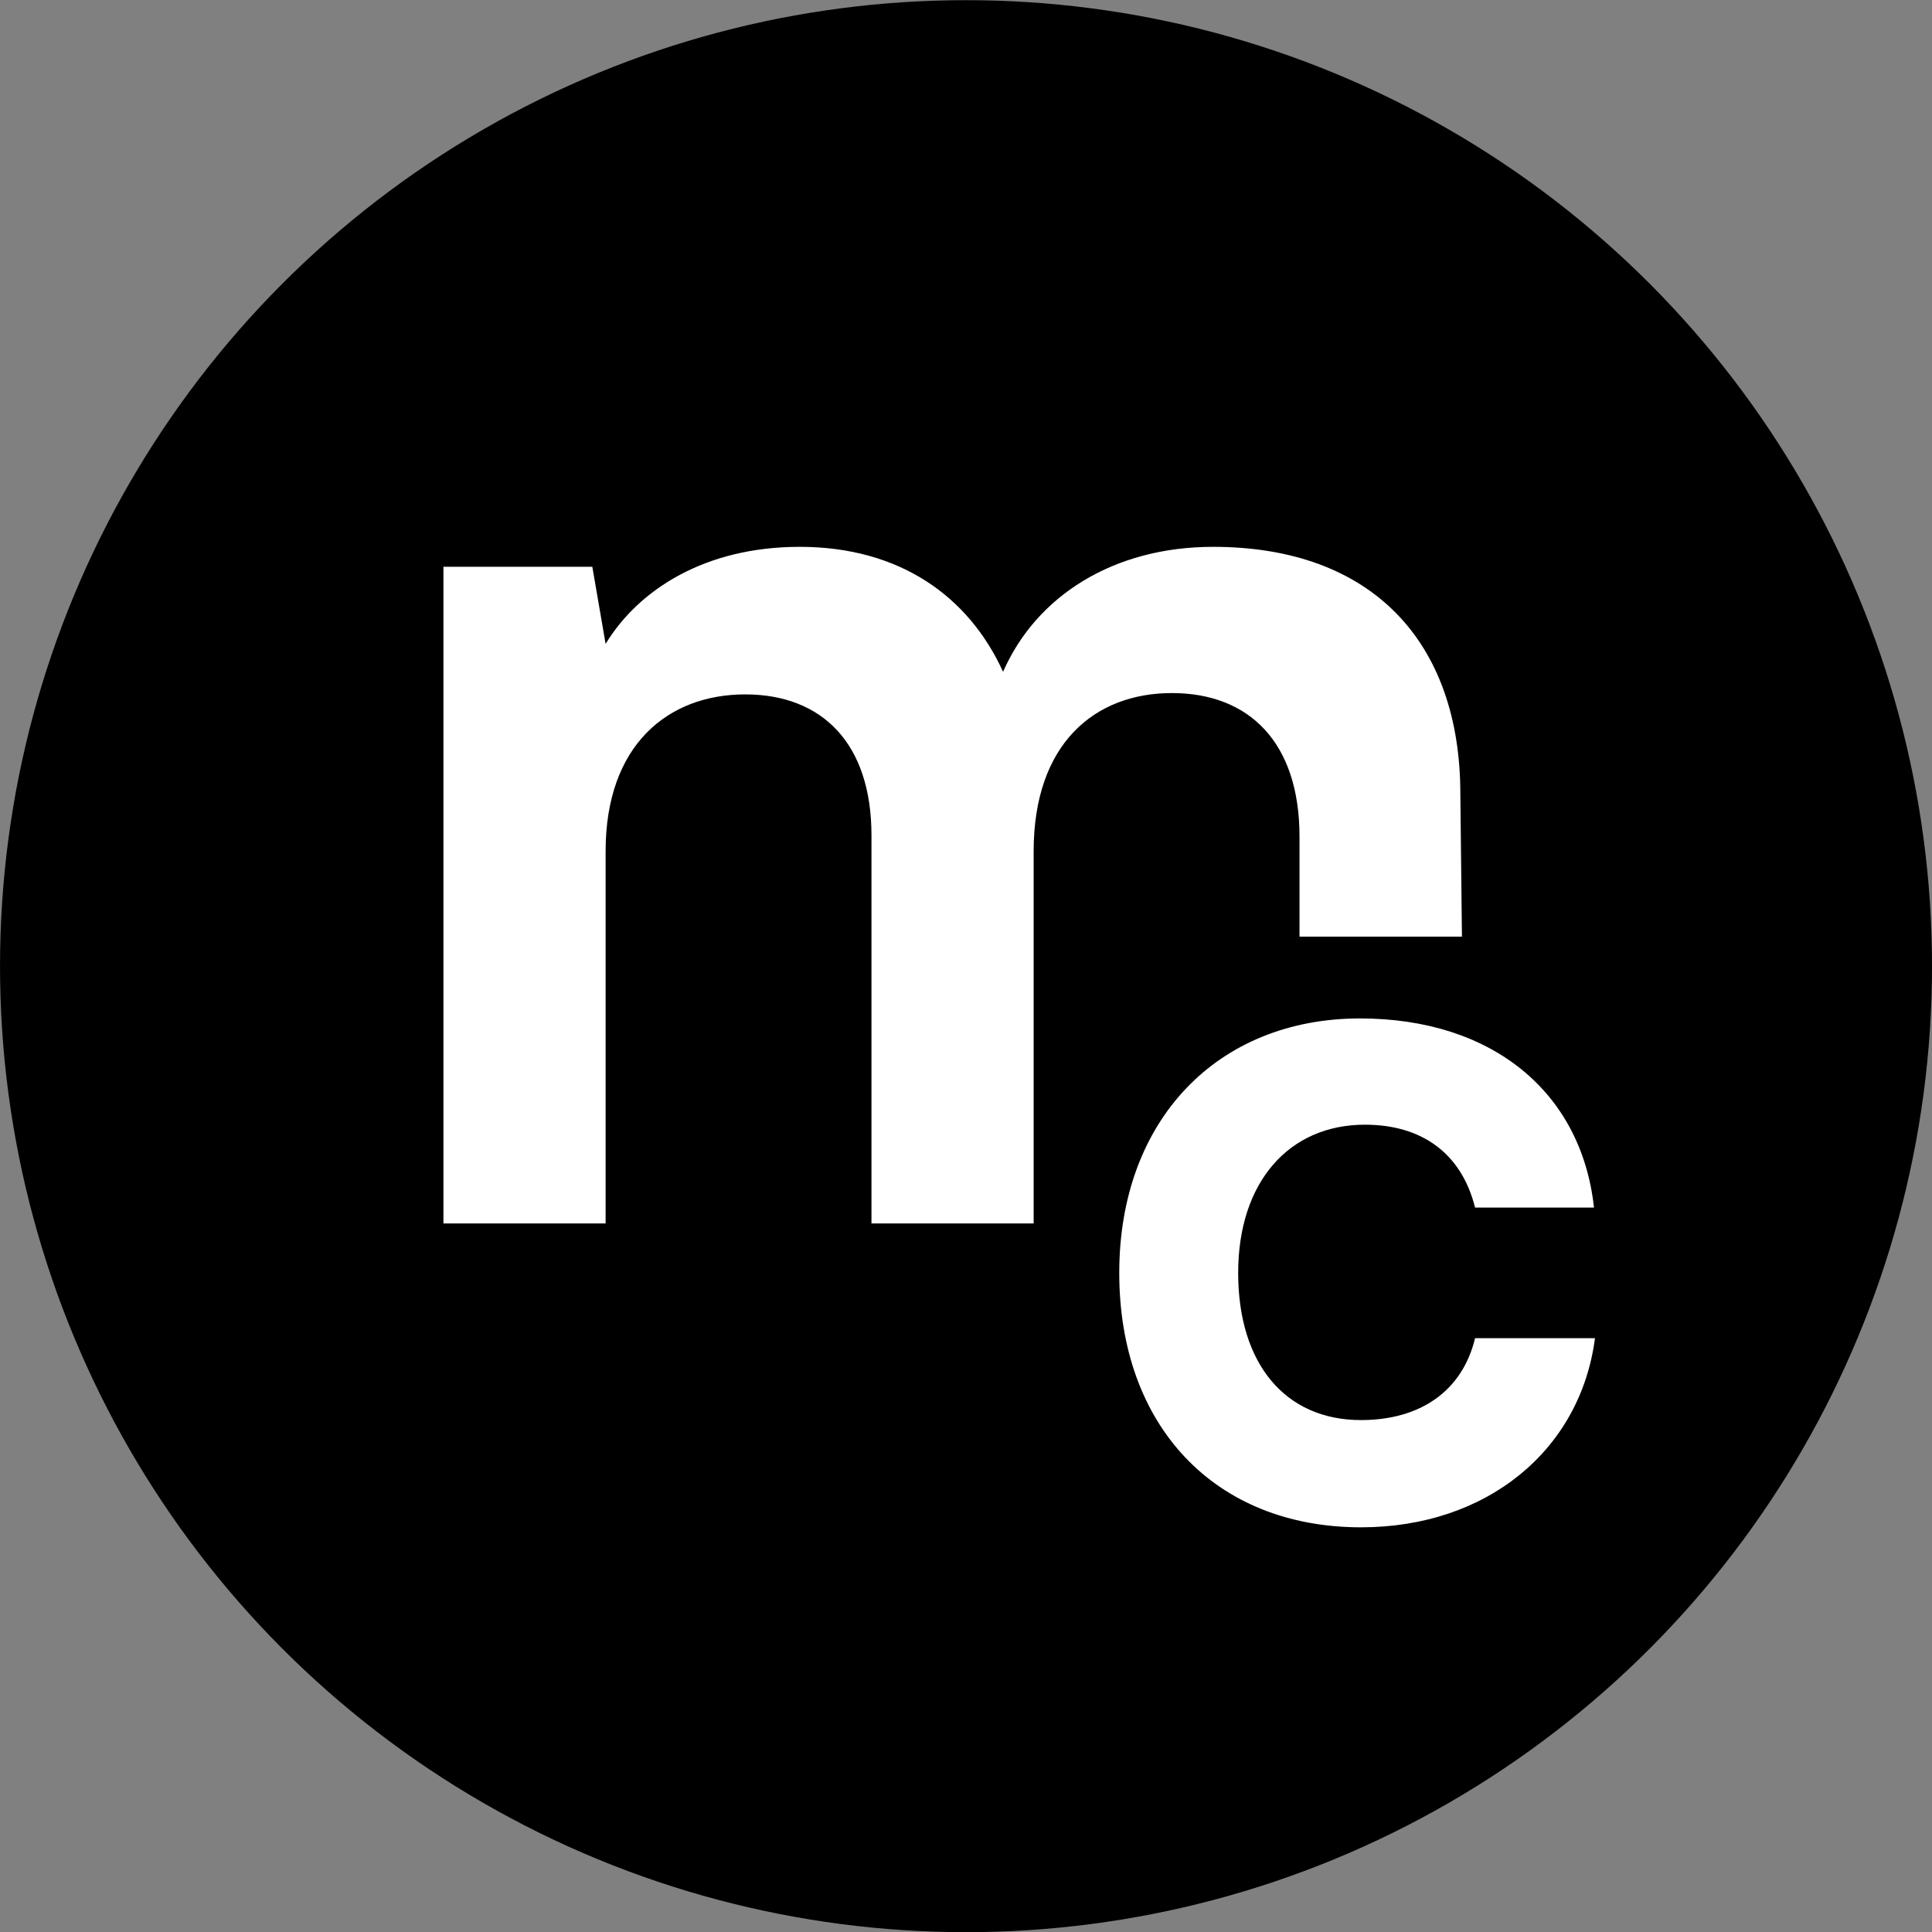 <?xml version="1.0" encoding="UTF-8"?>
<svg id="_Шар_1" data-name="Шар 1" xmlns="http://www.w3.org/2000/svg" viewBox="0 0 1920 1920">
  <rect x="0" y="0" width="1920" height="1920" fill="#808080" stroke="none"/>
  <defs>
    <style>
      .cls-1 {
        fill: #fff;
      }
    </style>
  </defs>
  <circle cx="960.02" cy="960.17" r="960"/>
  <g>
    <path class="cls-1" d="M440.68,1215.84v-652.59h147.96l13.21,76.62c33.02-54.16,99.08-96.43,192.87-96.43,99.08,0,167.77,48.88,202.12,124.18,33.02-75.3,109.64-124.18,208.72-124.18,158.53,0,245.72,95.12,245.72,245.71l1.59,141.66h-161.43v-99.38c0-93.79-50.2-142.67-126.82-142.67s-137.39,50.2-137.39,157.21v369.89h-161.17v-385.74c0-91.15-48.88-140.03-125.5-140.03s-138.71,50.19-138.71,155.88v369.89h-161.17Z"/>
    <path class="cls-1" d="M1351.57,1012.11c130.79,0,219.92,72.66,232.52,187.95h-118.19c-13.56-54.25-53.29-82.35-109.48-82.35-75.57,0-125.94,57.16-125.94,147.26s46.5,146.29,122.07,146.29c59.1,0,100.76-29.06,113.36-81.38h119.16c-14.53,111.42-107.54,187.95-232.51,187.95-145.32,0-240.26-100.75-240.26-252.86s97.85-252.86,239.29-252.86Z"/>
  </g>
</svg>